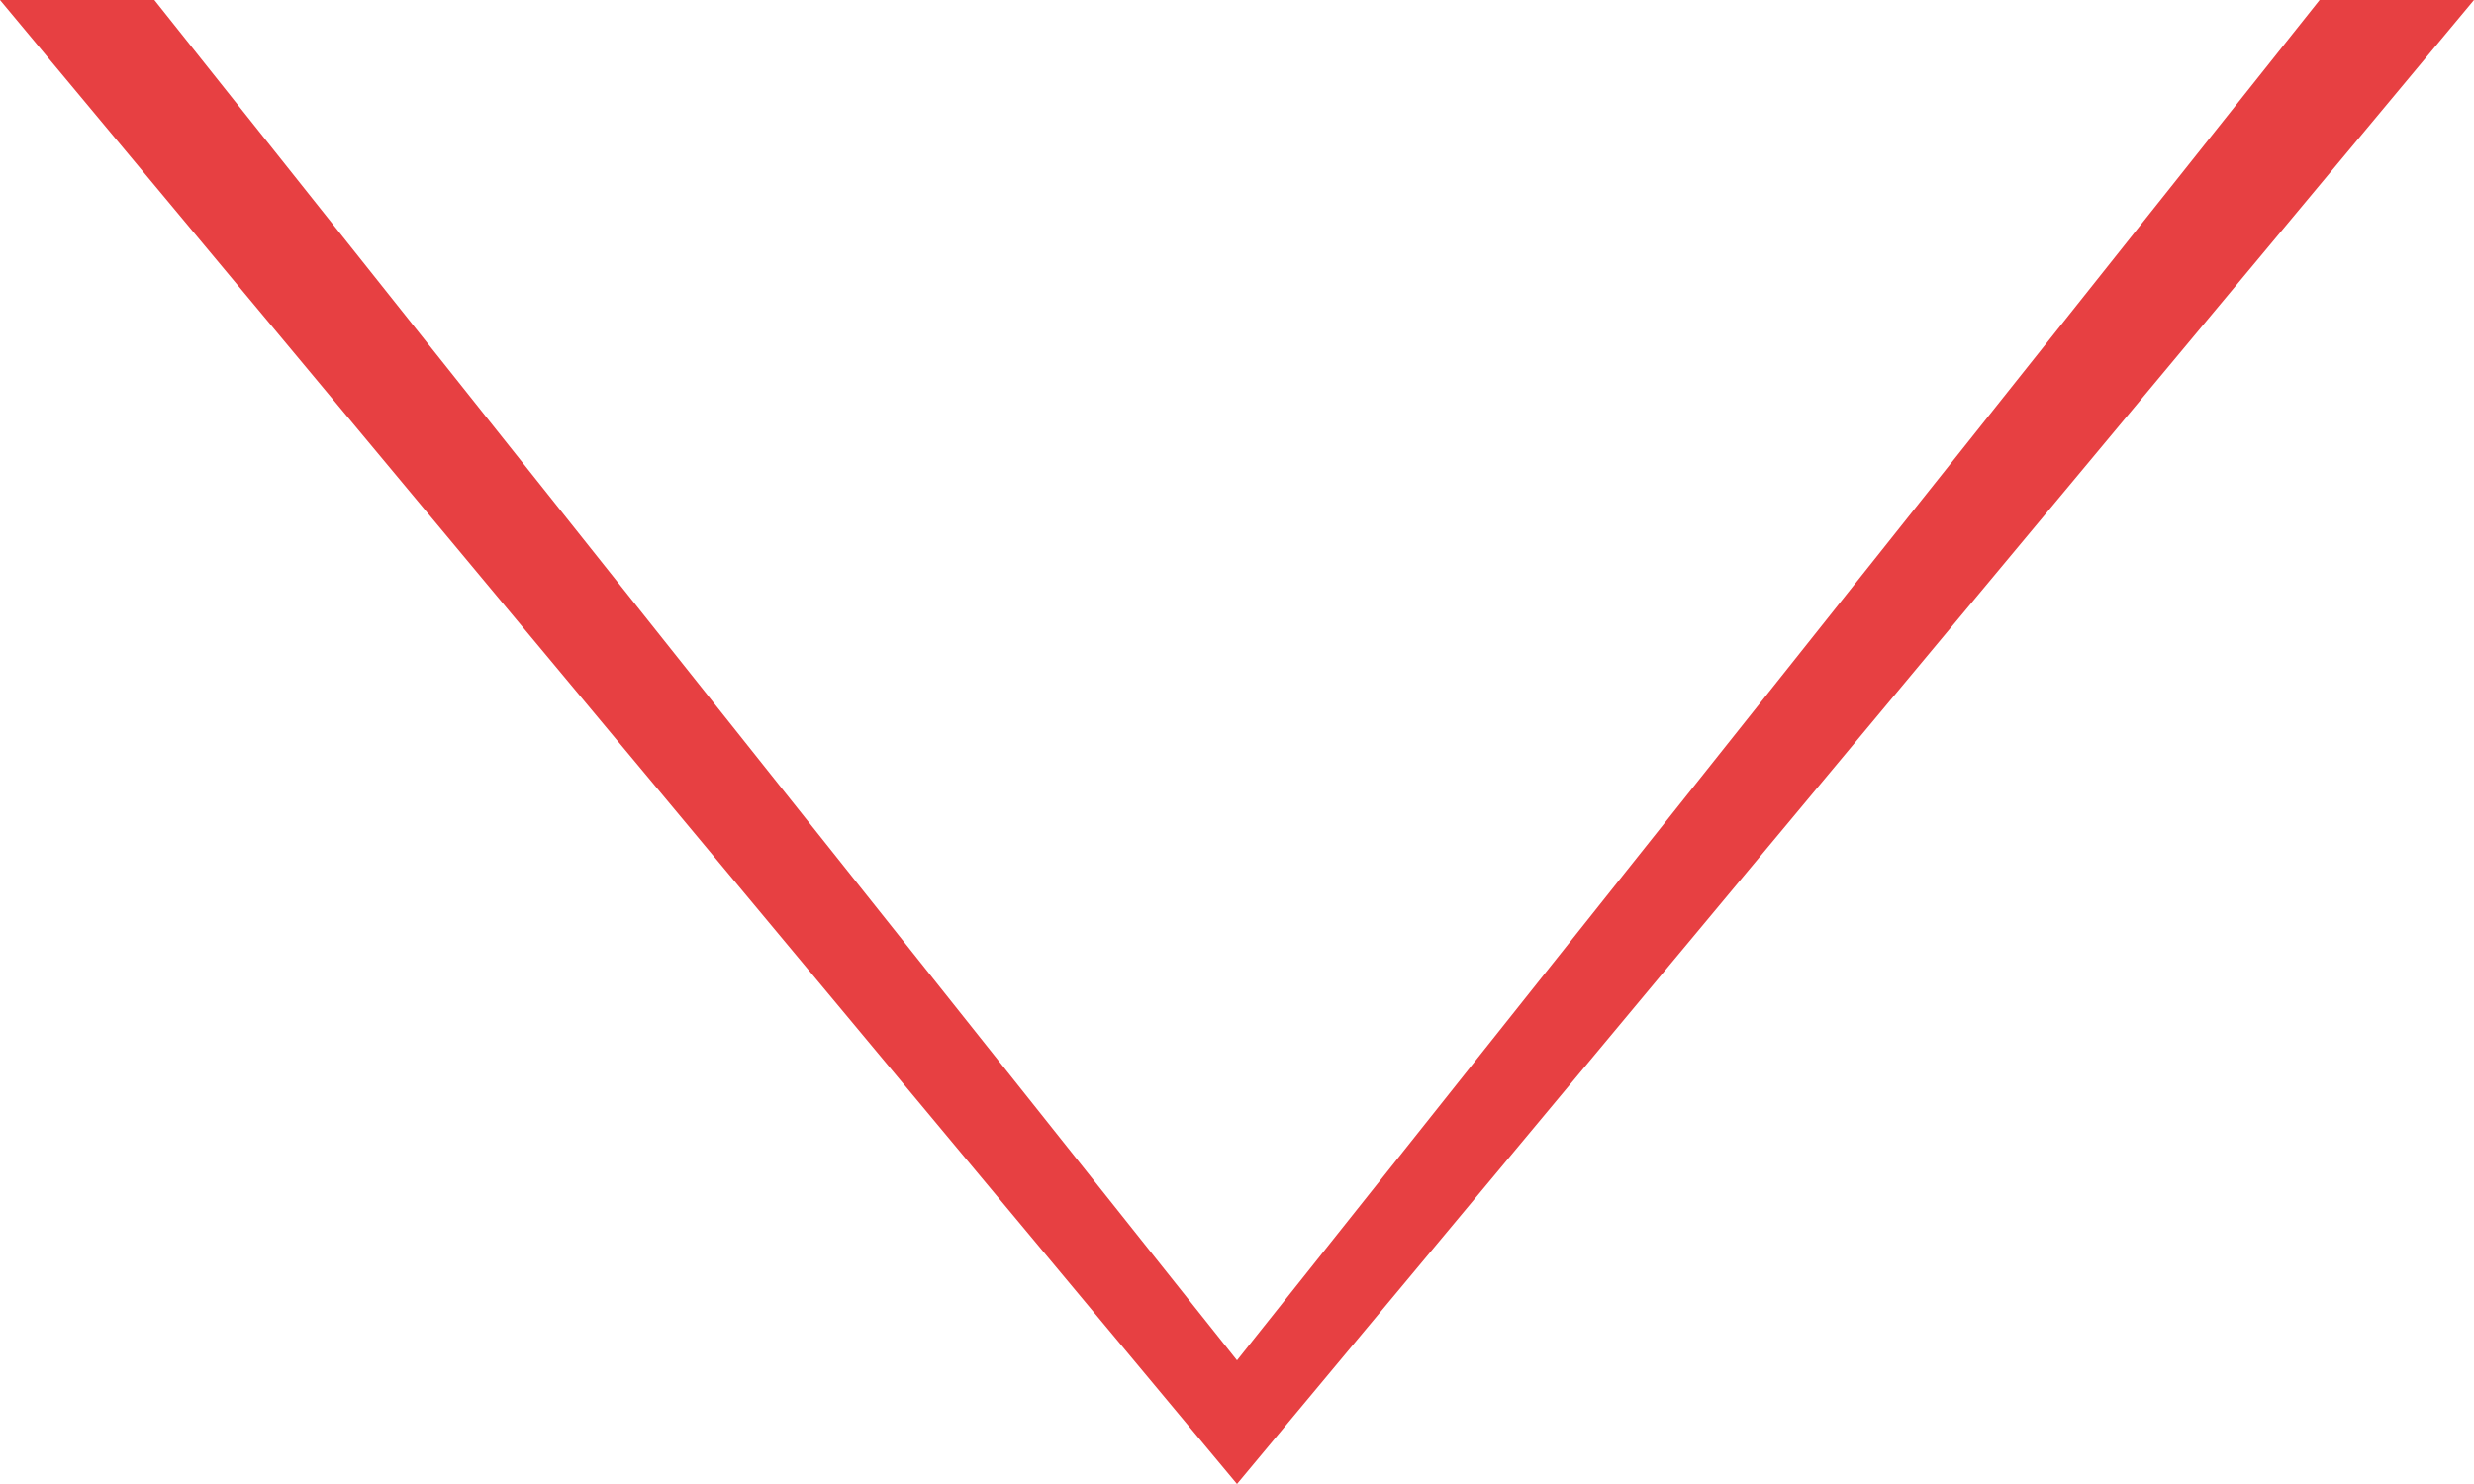 <?xml version="1.0" encoding="UTF-8"?> <svg xmlns="http://www.w3.org/2000/svg" width="5" height="3" viewBox="0 0 5 3" fill="none"> <path d="M4.688 0L2.5 2.75L0.312 0H0L2.5 3L5 0H4.688Z" fill="#E74042"></path> </svg> 